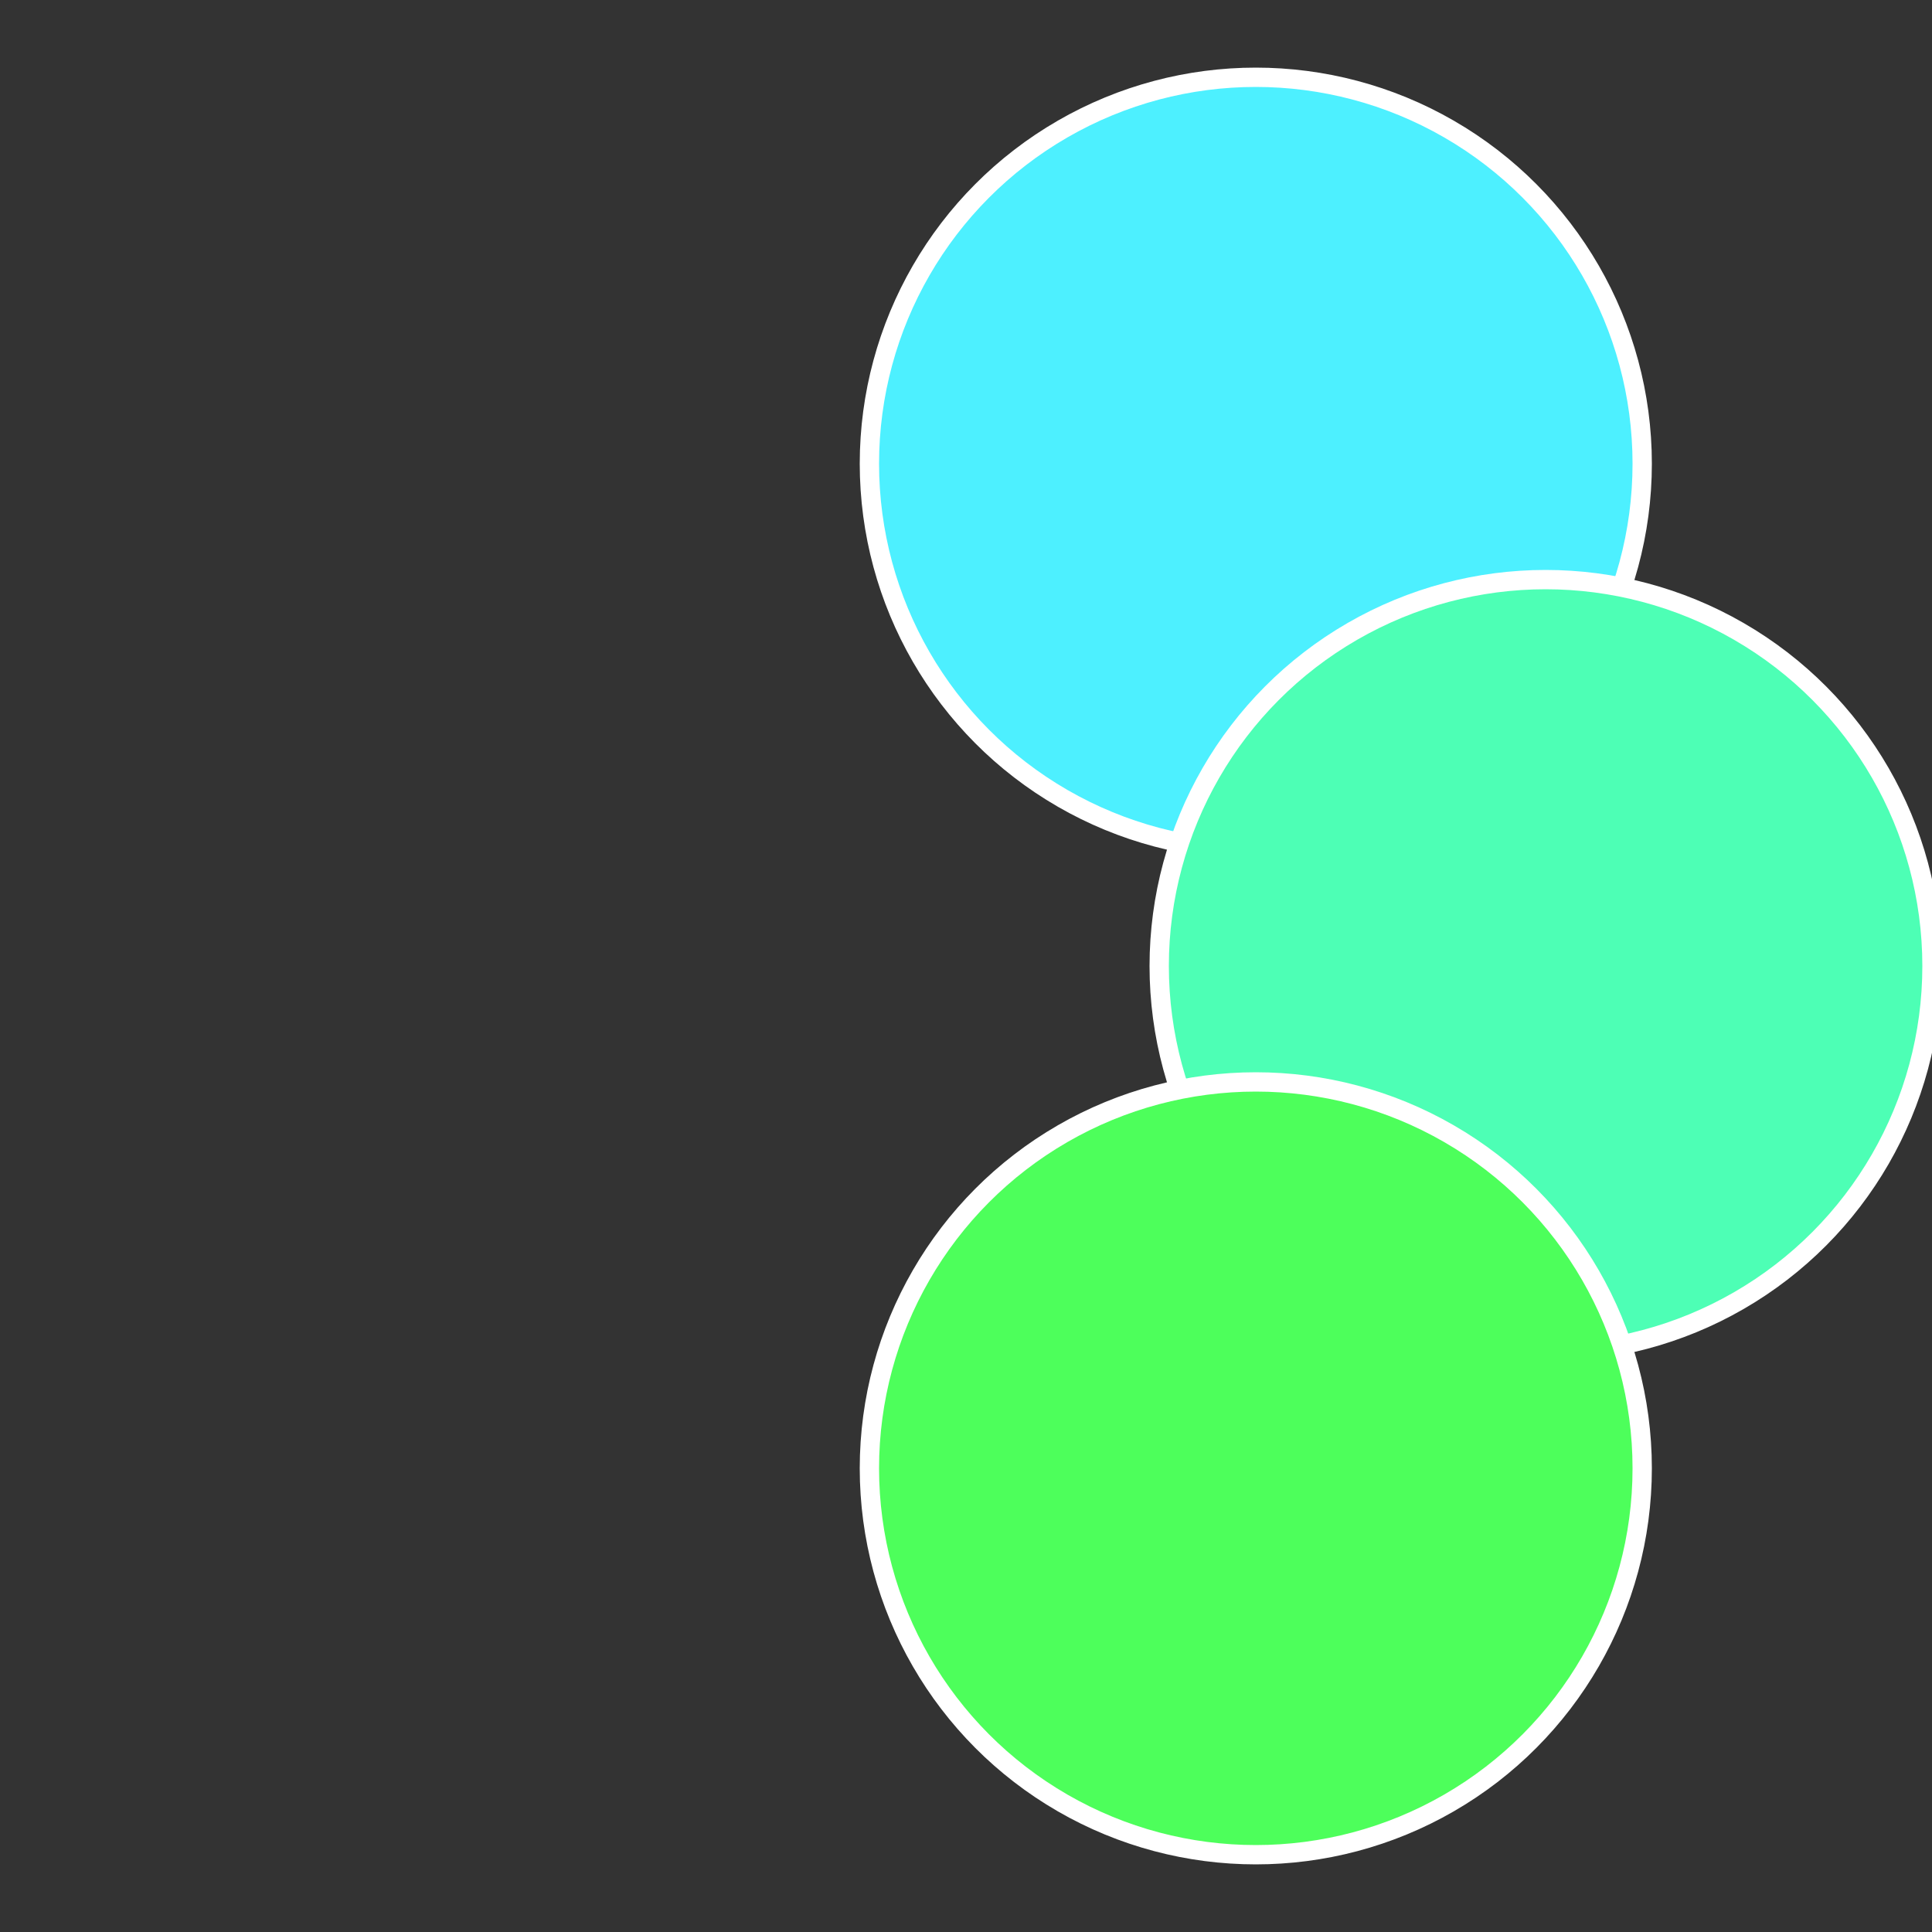 <?xml version="1.0" standalone="no"?>
<svg width="500" height="500" viewBox="-1 -1 2 2" xmlns="http://www.w3.org/2000/svg">
 
                <rect x="-1" y="-1" width="2" height="2" fill="#333333" stroke="none"/>
 
                <circle cx="0.3" cy="-0.52" r="0.4" fill="#4df0ff" stroke="#fff" stroke-width="1%" />
             
                <circle cx="0.6" cy="0" r="0.4" fill="#4dffb5" stroke="#fff" stroke-width="1%" />
             
                <circle cx="0.3" cy="0.52" r="0.4" fill="#4dff5b" stroke="#fff" stroke-width="1%" />
            </svg>
